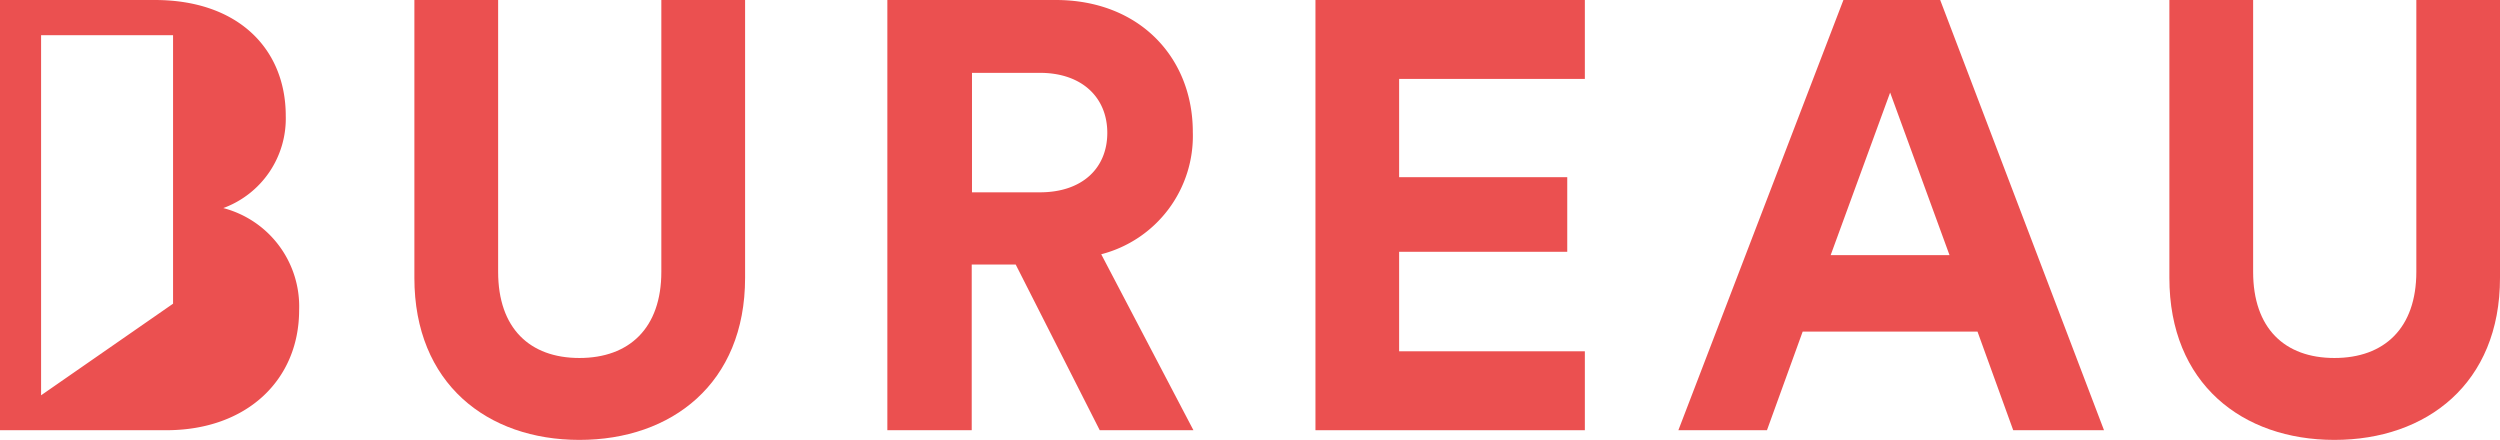 <svg xmlns="http://www.w3.org/2000/svg" viewBox="0 0 284.16 50"><defs><style>.cls-1{fill:#eb5050;}</style></defs><g id="Layer_2" data-name="Layer 2"><g id="Layer_1-2" data-name="Layer 1"><path class="cls-1" d="M47.1,31.59V0h9.52V30.9c0,6.41,3.59,9.79,9.24,9.79s9.31-3.38,9.31-9.79V0h9.52V31.59c0,12-8.35,18.41-18.83,18.41S47.1,43.59,47.1,31.59"/><path class="cls-1" d="M118.2,21.86c4.83,0,7.66-2.76,7.66-6.76S123,8.28,118.2,8.28h-7.72V21.86Zm-2.75,8.21h-5V48.9h-9.59V0H120c9.52,0,15.58,6.55,15.58,15A13.89,13.89,0,0,1,125.17,28.9l10.48,20H125Z"/><polygon class="cls-1" points="149.52 48.9 149.52 0 180.14 0 180.14 8.97 159.03 8.97 159.03 20.14 178.14 20.14 178.14 28.62 159.03 28.62 159.03 39.93 180.14 39.93 180.14 48.9 149.52 48.9"/><path class="cls-1" d="M208.08,29h13.51l-6.75-18.48Zm16.69,8.69H204.9L200.84,48.9H190.77L209.53,0h11l18.62,48.9H228.83Z"/><path class="cls-1" d="M246.58,31.59V0h9.52V30.9c0,6.41,3.58,9.79,9.24,9.79s9.31-3.38,9.31-9.79V0h9.51V31.59c0,12-8.34,18.41-18.82,18.41s-18.76-6.41-18.76-18.41"/><path class="cls-1" d="M19.67,34.52l-15,10.41V4h15ZM32.48,13.17C32.48,5.59,27.1,0,17.59,0H0V48.9H18.9c9.17,0,15.1-5.73,15.1-13.66a11.56,11.56,0,0,0-8.62-11.59,10.84,10.84,0,0,0,7.1-10.48"/></g></g></svg>